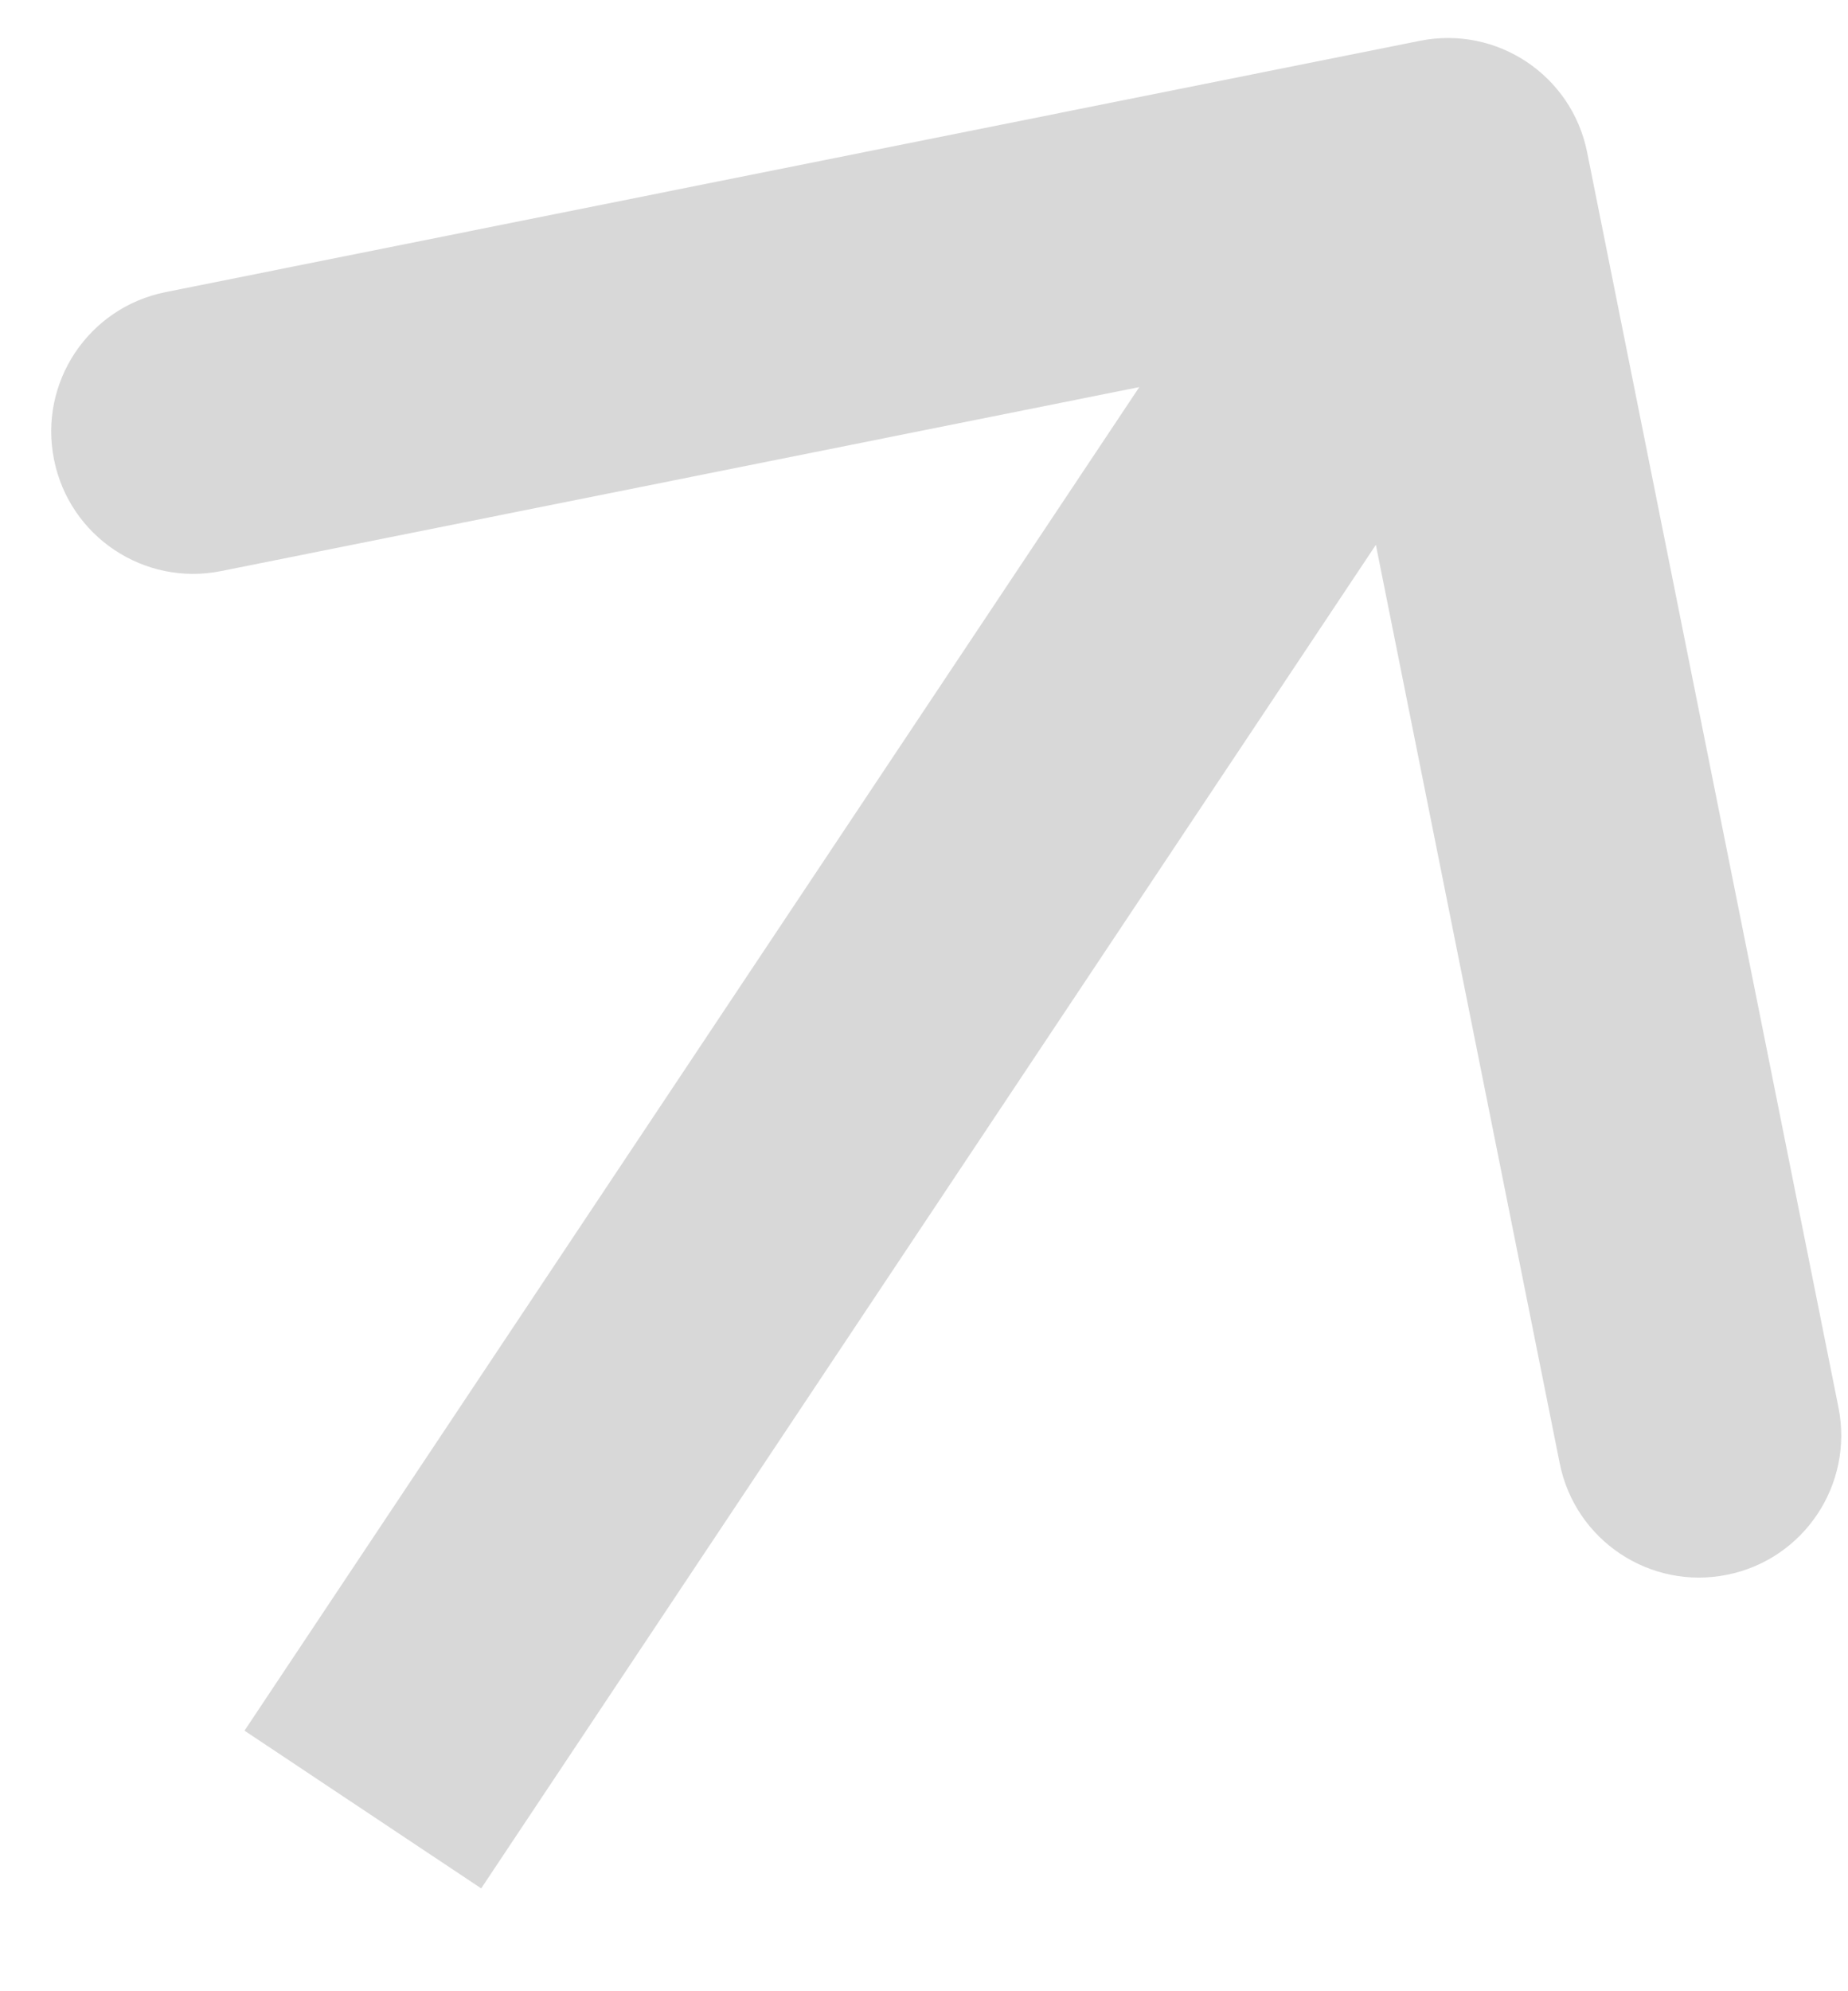 <svg width="13" height="14" viewBox="0 0 13 14" fill="none" xmlns="http://www.w3.org/2000/svg">
<path d="M11.165 1.071C11.057 0.529 10.53 0.178 9.988 0.287L1.164 2.054C0.622 2.163 0.271 2.689 0.38 3.231C0.488 3.773 1.015 4.124 1.556 4.015L9.401 2.444L10.972 10.288C11.08 10.83 11.607 11.181 12.149 11.072C12.69 10.964 13.041 10.437 12.933 9.896L11.165 1.071ZM3.385 13.277L11.017 1.822L9.353 0.713L1.72 12.168L3.385 13.277Z" fill="#D8D8D8"/>
</svg>

